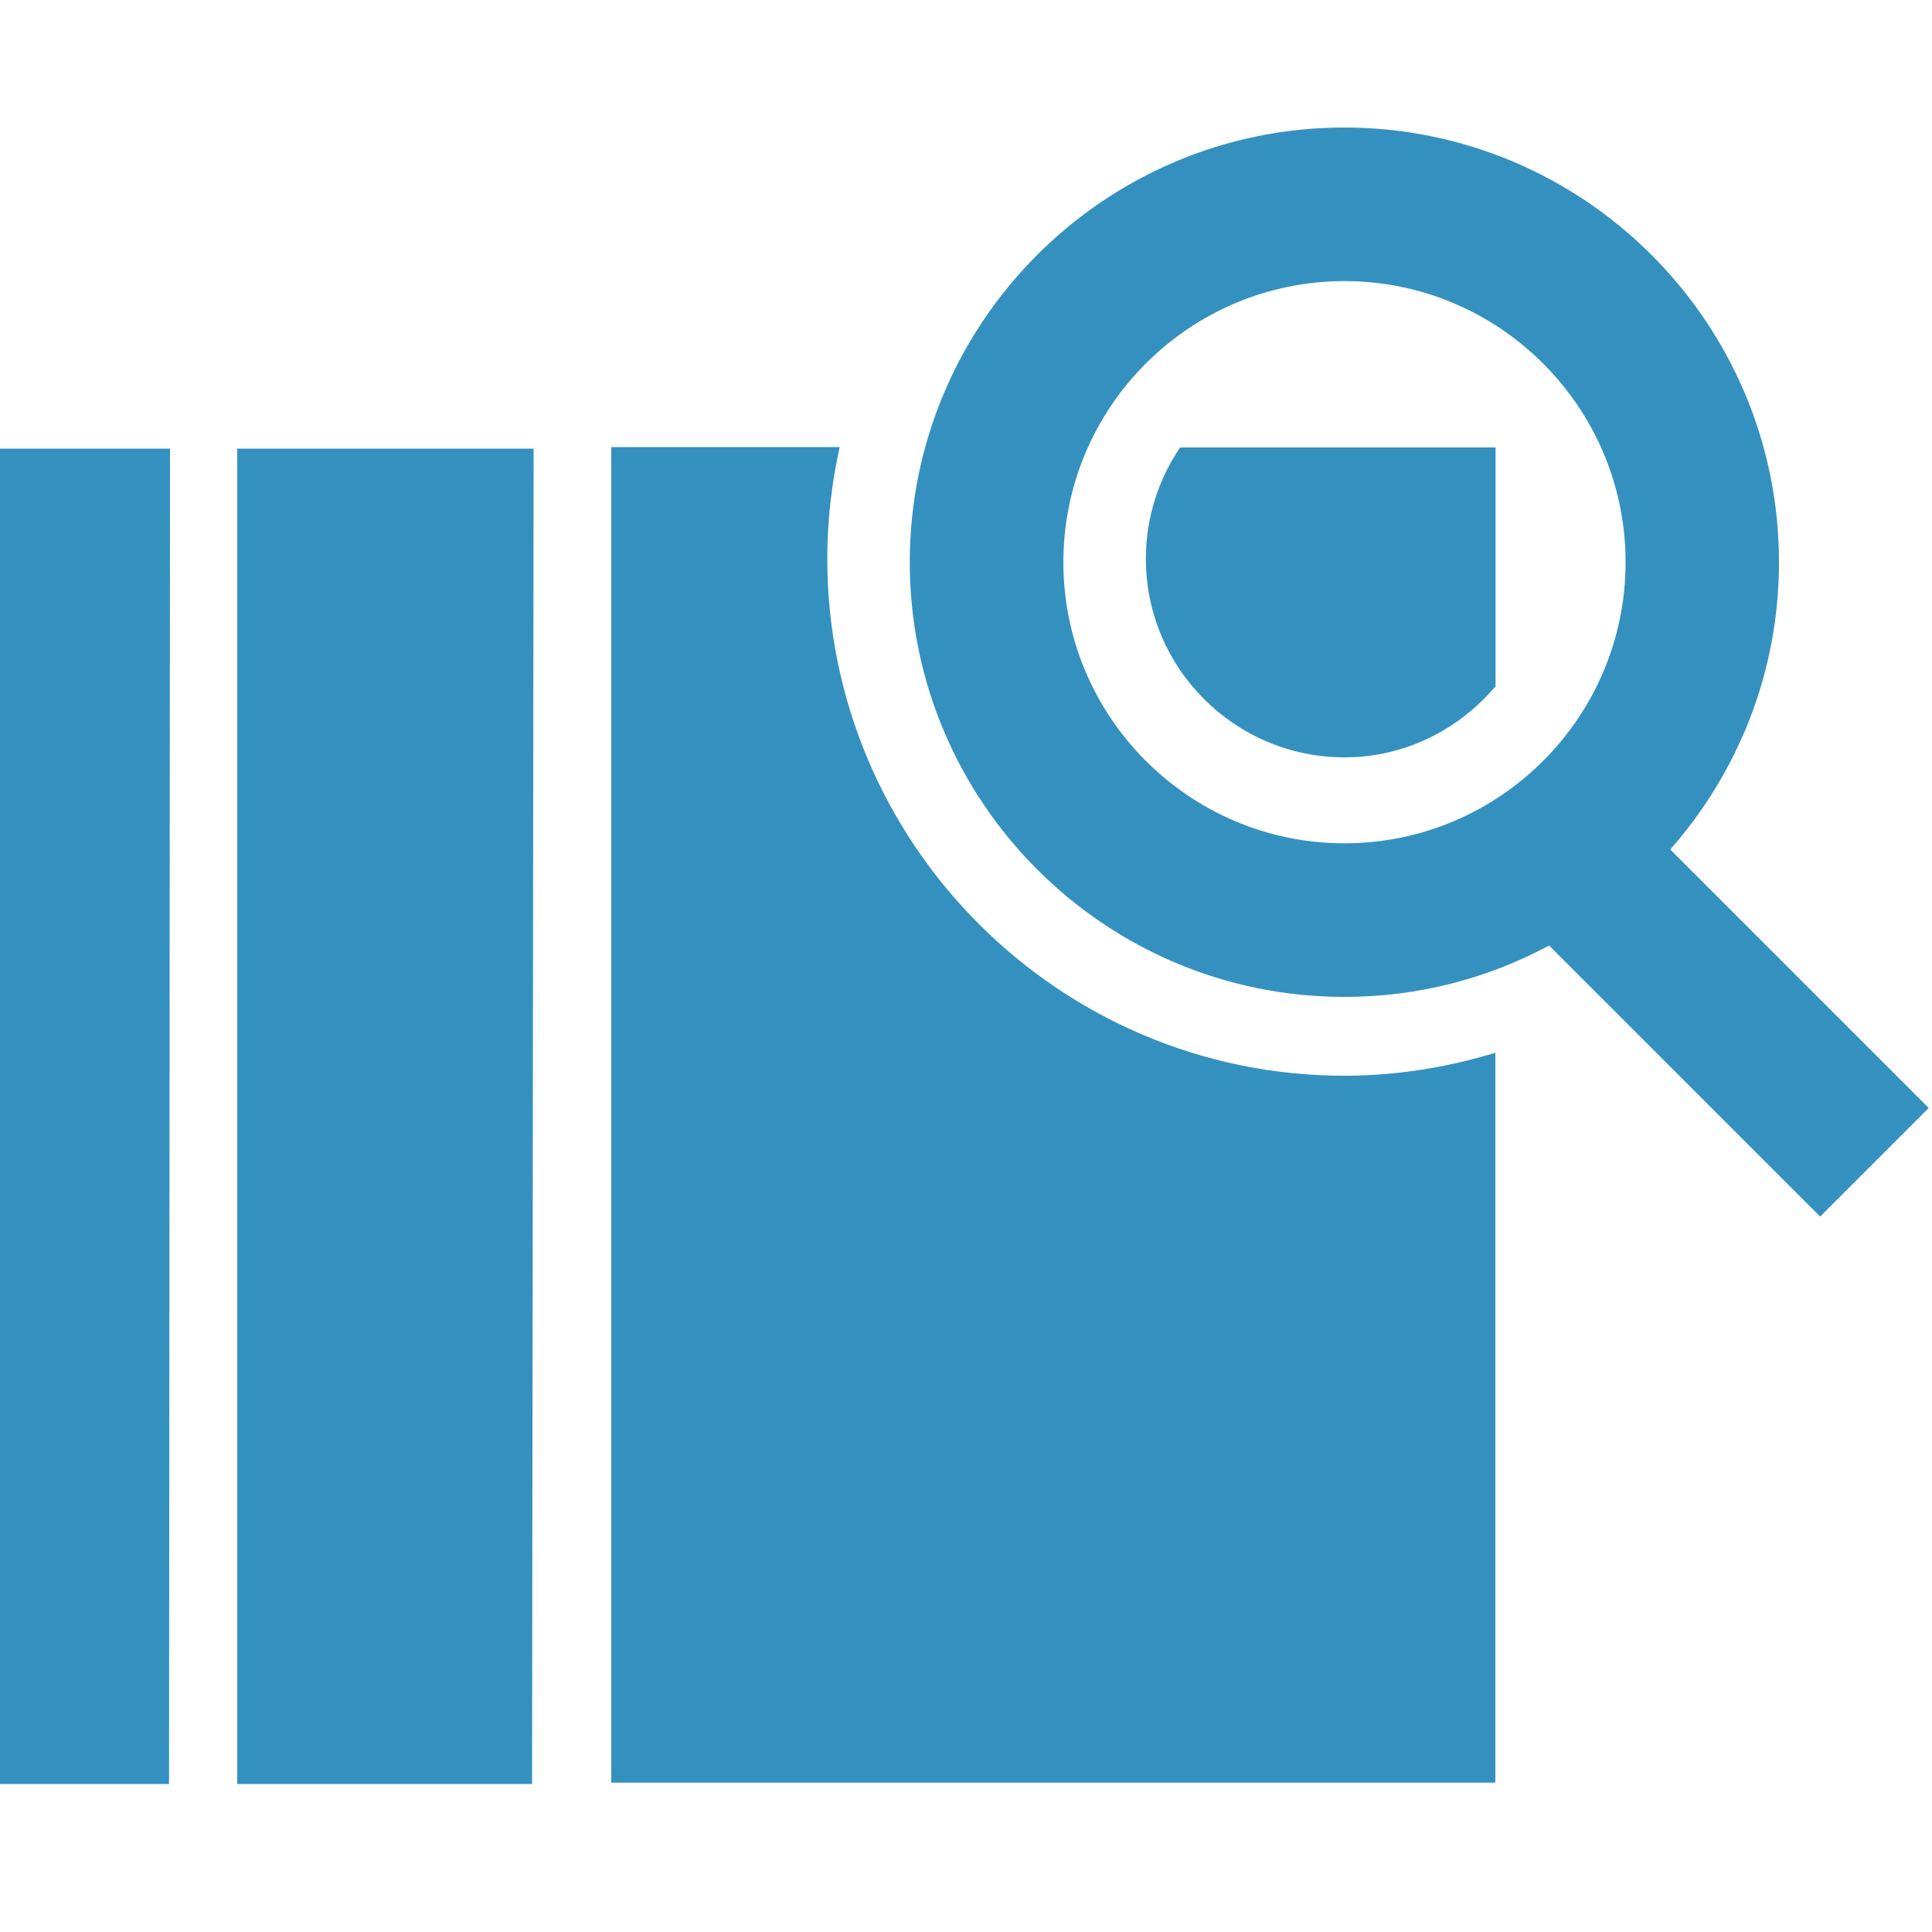 <?xml version="1.0" encoding="UTF-8"?>
<svg id="a" data-name="Layer 1" xmlns="http://www.w3.org/2000/svg" width="100" height="100" viewBox="0 0 100 100">
  <g>
    <path d="M61.09,23.15c-1.12,1.65-1.78,3.63-1.78,5.77,0,5.67,4.61,10.28,10.28,10.28,3.15,0,5.93-1.45,7.82-3.68v-12.36h-16.33Z" fill="#3491bf"/>
    <path d="M69.59,55.68c-14.76,0-26.77-12.01-26.77-26.77,0-1.98,.23-3.91,.64-5.77h-11.82V92.27h45.76V54.49c-2.53,.77-5.17,1.19-7.82,1.19Z" fill="#3491bf"/>
  </g>
  <path d="M27.63,23.22H12.28V92.34h15.26l.08-69.12Z" fill="#3491bf"/>
  <path d="M8.8,23.22H0V92.34H8.75l.05-69.12Z" fill="#3491bf"/>
  <path d="M99.83,57.35l-13.38-13.38c3.5-3.97,5.63-9.18,5.63-14.87,0-12.41-10.09-22.5-22.5-22.5s-22.49,10.09-22.49,22.5,10.09,22.5,22.49,22.5c3.83,0,7.44-.96,10.6-2.66l14.03,14.03,5.62-5.62ZM55.04,29.1c0-8.03,6.53-14.55,14.55-14.55s14.55,6.53,14.55,14.55-6.53,14.55-14.55,14.55-14.55-6.53-14.55-14.55Z" fill="#3491bf"/>
</svg>